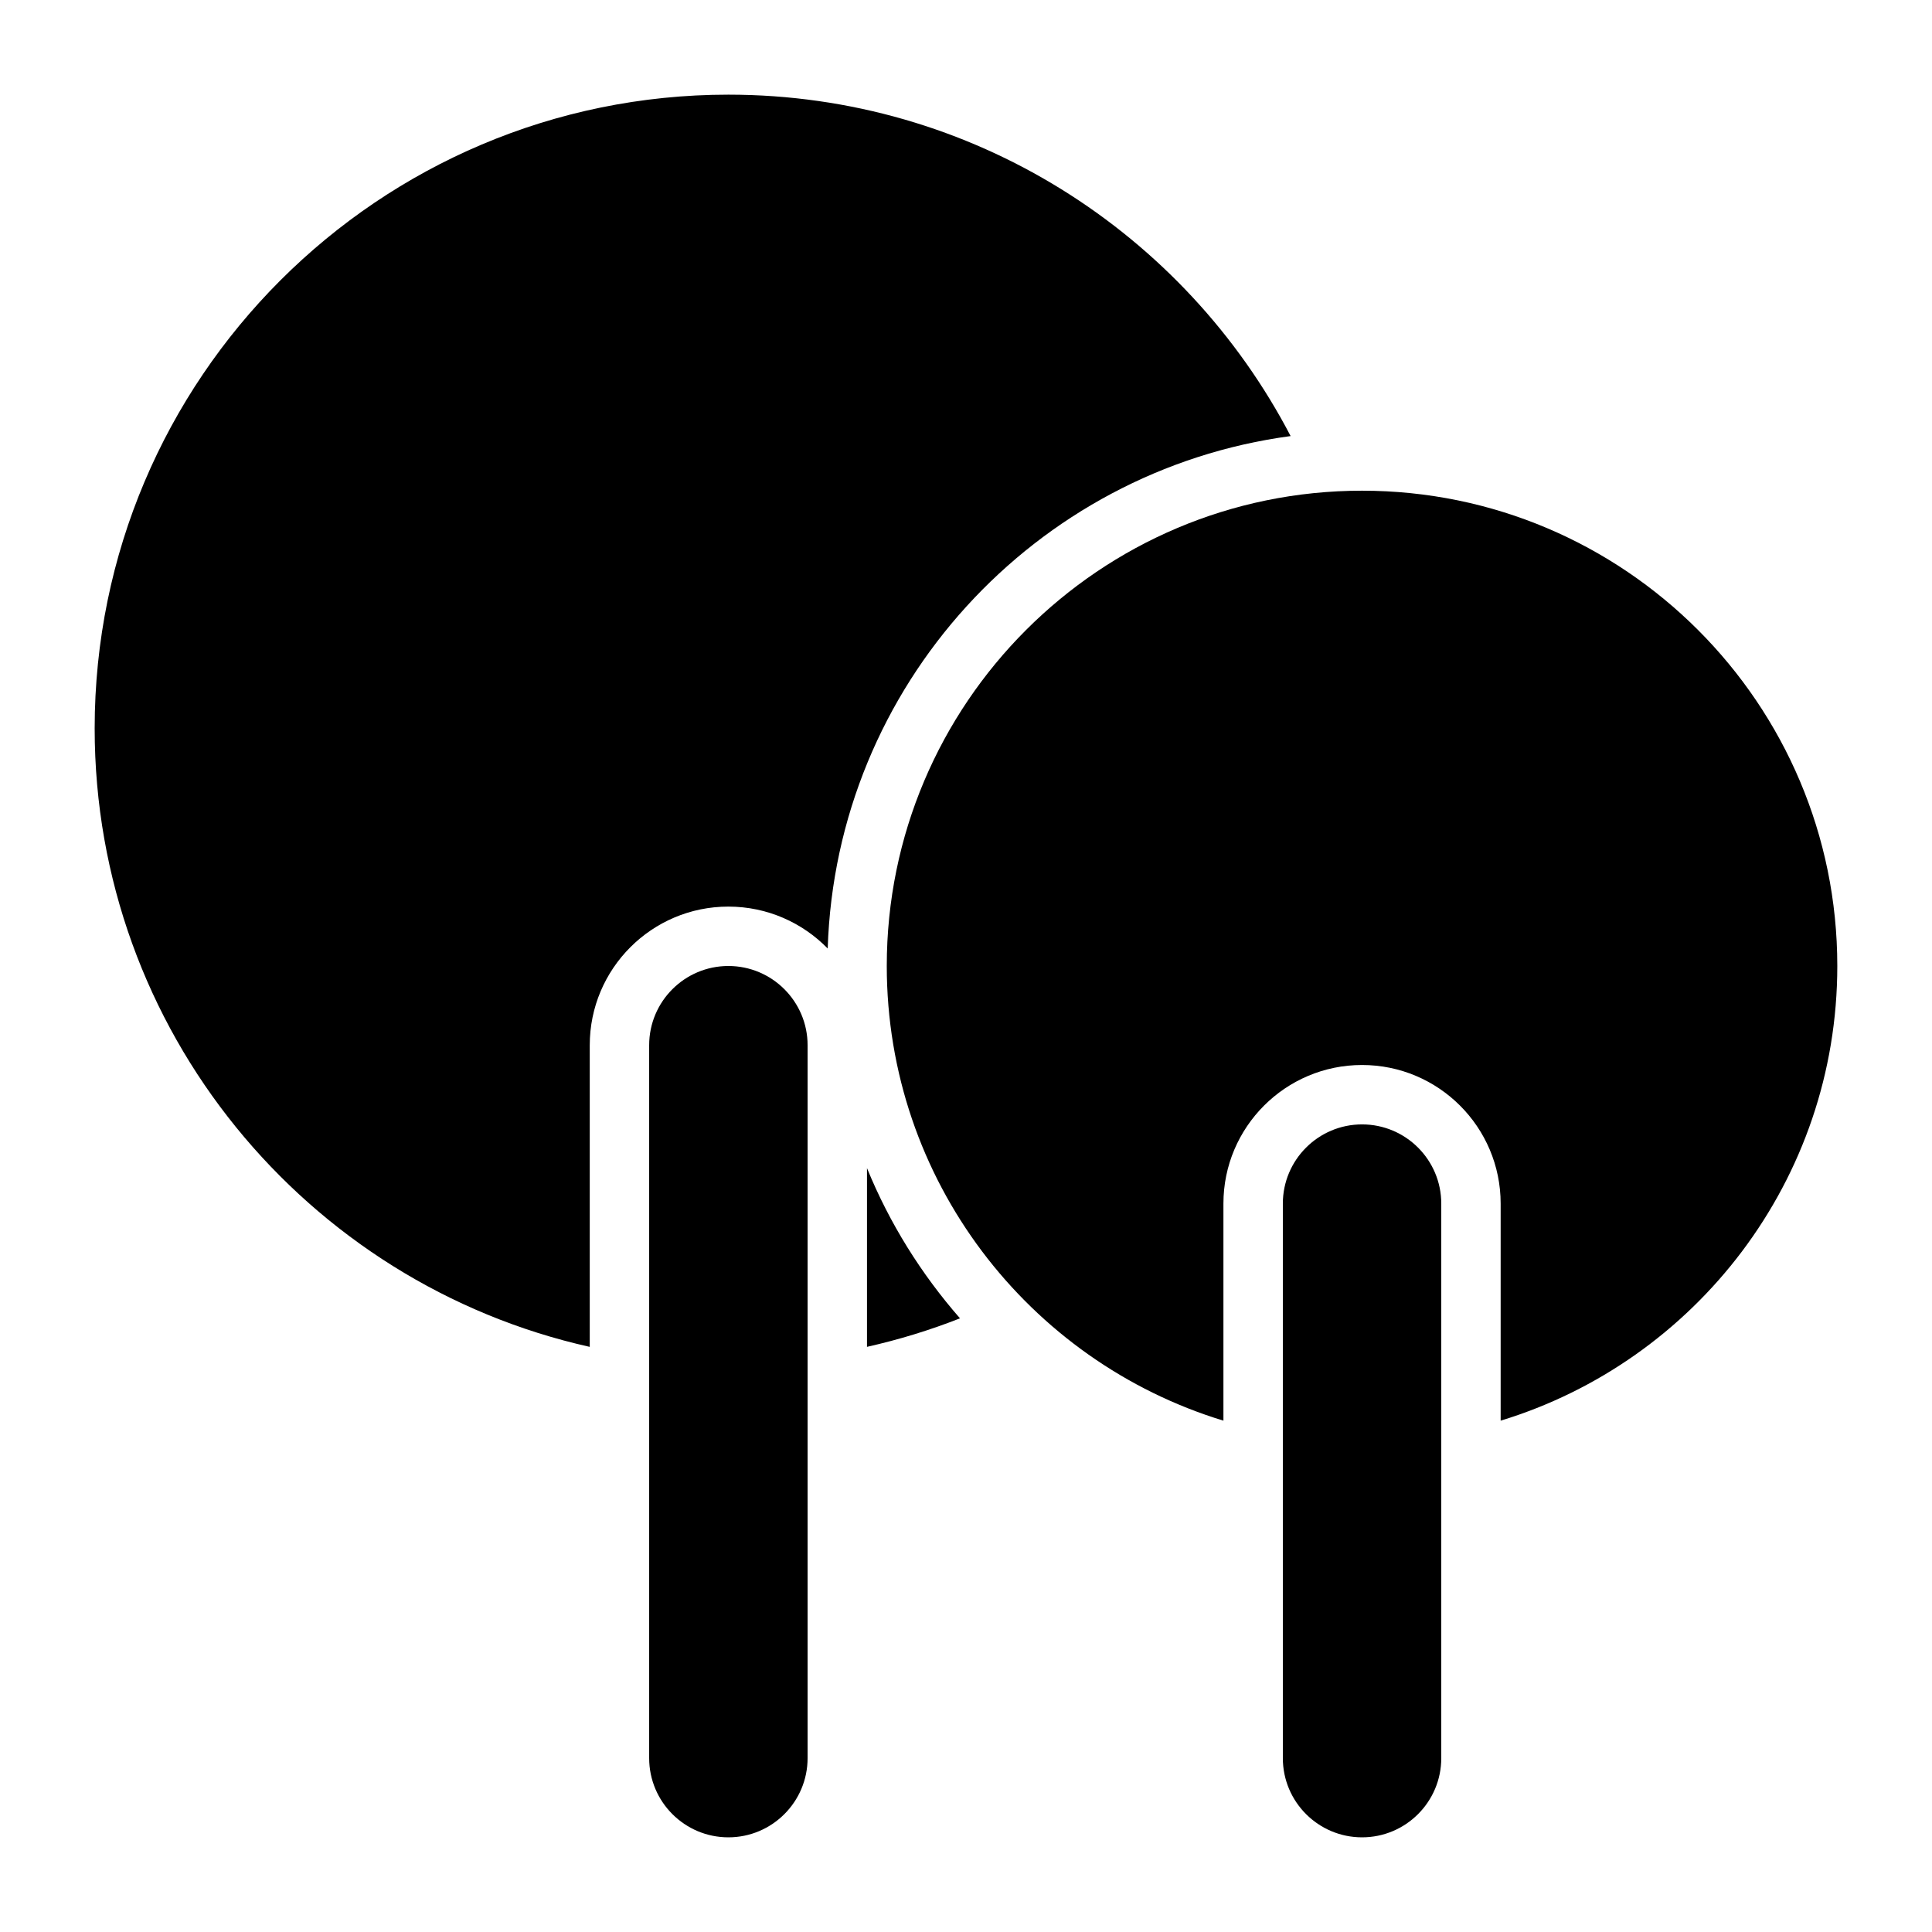 <?xml version="1.0" encoding="UTF-8"?>
<!-- Uploaded to: SVG Repo, www.svgrepo.com, Generator: SVG Repo Mixer Tools -->
<svg fill="#000000" width="800px" height="800px" version="1.1" viewBox="144 144 512 512" xmlns="http://www.w3.org/2000/svg">
 <g fill-rule="evenodd">
  <path d="m358.02 609.92v-188.93c0-11.586-9.406-20.992-20.992-20.992-11.586 0-20.992 9.406-20.992 20.992v188.93c0 11.586 9.406 20.992 20.992 20.992 11.586 0 20.992-9.406 20.992-20.992z"/>
  <path d="m525.95 609.92v-146.95c0-11.586-9.406-20.992-20.992-20.992-11.586 0-20.992 9.406-20.992 20.992v146.95c0 11.586 9.406 20.992 20.992 20.992 11.586 0 20.992-9.406 20.992-20.992z"/>
  <path d="m300.29 500.93v-79.938c0-20.277 16.457-36.734 36.734-36.734 10.309 0 19.648 4.262 26.324 11.105 2.227-69.695 54.914-126.73 122.68-135.8-28.004-53.738-84.242-90.477-149-90.477-92.68 0-167.94 75.258-167.94 167.94 0 80.062 56.152 147.13 131.2 163.91zm73.473-47.359v47.359c8.48-1.91 16.711-4.43 24.645-7.559-10.266-11.734-18.66-25.148-24.645-39.801z"/>
  <path d="m468.22 520.49v-57.52c0-20.277 16.457-36.734 36.734-36.734 20.277 0 36.734 16.457 36.734 36.734v57.52c51.621-15.723 89.215-63.754 89.215-120.5 0-69.504-56.449-125.95-125.95-125.95s-125.95 56.449-125.95 125.95c0 56.742 37.598 104.77 89.215 120.5z"/>
 </g>
</svg>